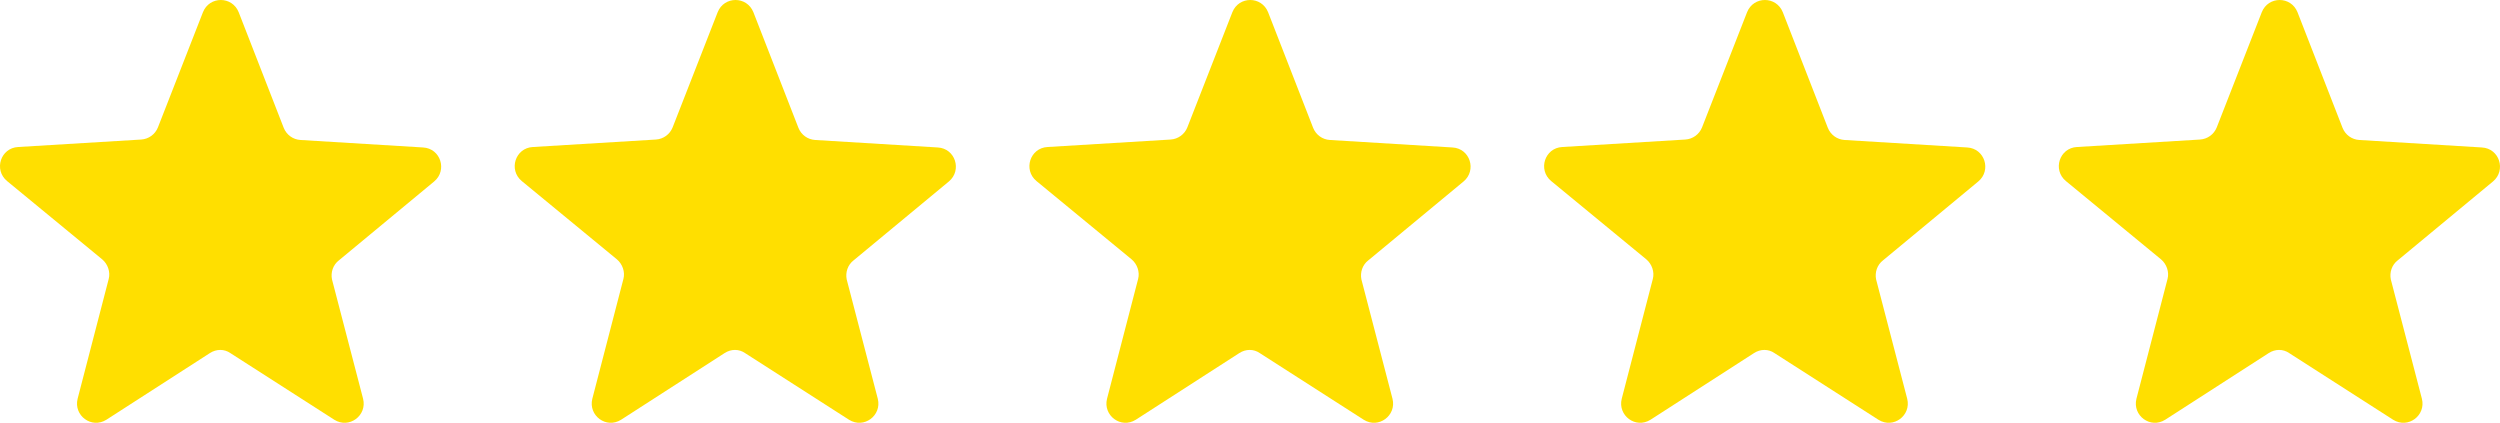 <?xml version="1.0" encoding="UTF-8"?>
<svg width="136px" height="23px" viewBox="0 0 136 23" version="1.1" xmlns="http://www.w3.org/2000/svg" xmlns:xlink="http://www.w3.org/1999/xlink">
    <title>Group 6</title>
    <defs>
        <path d="M130.44,14.16 L135.617,9.873 C136.349,9.265 135.97,8.072 135.011,8.022 L128.344,7.615 C127.94,7.59 127.587,7.336 127.435,6.956 L124.985,0.666 C124.631,-0.222 123.393,-0.222 123.04,0.666 L120.591,6.931 C120.439,7.311 120.086,7.565 119.681,7.591 L112.989,7.997 C112.03,8.047 111.651,9.239 112.383,9.848 L117.56,14.109 C117.863,14.363 118.015,14.794 117.914,15.174 L116.222,21.693 C115.995,22.606 116.979,23.341 117.787,22.834 L123.419,19.207 C123.772,18.979 124.202,18.979 124.53,19.207 L130.186,22.834 C130.994,23.341 131.98,22.606 131.752,21.693 L130.06,15.199 C129.985,14.819 130.111,14.413 130.44,14.159 L130.44,14.16 Z" id="path-1"></path>
    </defs>
    <g id="Web" stroke="none" stroke-width="1" fill="none" fill-rule="evenodd">
        <g id="About" transform="translate(-257, -1633)">
            <g id="Group-7" transform="translate(103, 1528)">
                <g id="Group-6" transform="translate(154, 105)">
                    <path d="M18.44,14.16 L23.617,9.873 C24.349,9.265 23.97,8.072 23.011,8.022 L16.344,7.615 C15.94,7.59 15.587,7.336 15.435,6.956 L12.985,0.666 C12.631,-0.222 11.393,-0.222 11.04,0.666 L8.591,6.931 C8.439,7.311 8.086,7.565 7.681,7.591 L0.989,7.997 C0.03,8.047 -0.349,9.239 0.383,9.848 L5.56,14.109 C5.863,14.363 6.015,14.794 5.914,15.174 L4.222,21.693 C3.995,22.606 4.979,23.341 5.787,22.834 L11.419,19.207 C11.772,18.979 12.202,18.979 12.53,19.207 L18.186,22.834 C18.994,23.341 19.98,22.606 19.752,21.693 L18.06,15.199 C17.985,14.819 18.111,14.413 18.44,14.159 L18.44,14.16 Z" id="Fill-1" fill="#FFDF00"></path>
                    <path d="M46.44,14.16 L51.617,9.873 C52.349,9.265 51.97,8.072 51.011,8.022 L44.344,7.615 C43.94,7.59 43.587,7.336 43.435,6.956 L40.985,0.666 C40.631,-0.222 39.393,-0.222 39.04,0.666 L36.591,6.931 C36.439,7.311 36.086,7.565 35.681,7.591 L28.989,7.997 C28.03,8.047 27.651,9.239 28.383,9.848 L33.56,14.109 C33.863,14.363 34.015,14.794 33.914,15.174 L32.222,21.693 C31.995,22.606 32.979,23.341 33.787,22.834 L39.419,19.207 C39.772,18.979 40.202,18.979 40.53,19.207 L46.186,22.834 C46.994,23.341 47.98,22.606 47.752,21.693 L46.06,15.199 C45.985,14.819 46.111,14.413 46.44,14.159 L46.44,14.16 Z" id="Fill-1" fill="#FFDF00"></path>
                    <path d="M74.44,14.16 L79.617,9.873 C80.349,9.265 79.97,8.072 79.011,8.022 L72.344,7.615 C71.94,7.59 71.587,7.336 71.435,6.956 L68.985,0.666 C68.631,-0.222 67.393,-0.222 67.04,0.666 L64.591,6.931 C64.439,7.311 64.086,7.565 63.681,7.591 L56.989,7.997 C56.03,8.047 55.651,9.239 56.383,9.848 L61.56,14.109 C61.863,14.363 62.015,14.794 61.914,15.174 L60.222,21.693 C59.995,22.606 60.979,23.341 61.787,22.834 L67.419,19.207 C67.772,18.979 68.202,18.979 68.53,19.207 L74.186,22.834 C74.994,23.341 75.98,22.606 75.752,21.693 L74.06,15.199 C73.985,14.819 74.111,14.413 74.44,14.159 L74.44,14.16 Z" id="Fill-1" fill="#FFDF00"></path>
                    <path d="M102.44,14.16 L107.617,9.873 C108.349,9.265 107.97,8.072 107.011,8.022 L100.344,7.615 C99.94,7.59 99.587,7.336 99.435,6.956 L96.985,0.666 C96.631,-0.222 95.393,-0.222 95.04,0.666 L92.591,6.931 C92.439,7.311 92.086,7.565 91.681,7.591 L84.989,7.997 C84.03,8.047 83.651,9.239 84.383,9.848 L89.56,14.109 C89.863,14.363 90.015,14.794 89.914,15.174 L88.222,21.693 C87.995,22.606 88.979,23.341 89.787,22.834 L95.419,19.207 C95.772,18.979 96.202,18.979 96.53,19.207 L102.186,22.834 C102.994,23.341 103.98,22.606 103.752,21.693 L102.06,15.199 C101.985,14.819 102.111,14.413 102.44,14.159 L102.44,14.16 Z" id="Fill-1" fill="#FFDF00"></path>
                    <mask id="mask-2" fill="white">
                        <use xlink:href="#path-1"></use>
                    </mask>
                    <use id="Mask" fill="#FFDF00" xlink:href="#path-1"></use>
                </g>
            </g>
        </g>
    </g>
</svg>